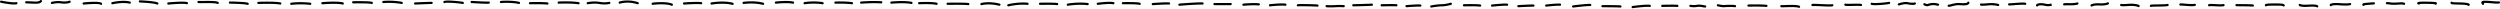 <svg width="1440" height="5" viewBox="0 0 1440 5" xmlns="http://www.w3.org/2000/svg"><path d="M950.359 2.75c.351.058.59.39.527.74a.65.65 0 01-.744.528c-1.613-.268-7.496.406-9.626.688a.644.644 0 01-.729-.552.644.644 0 01.554-.722c.32-.042 7.878-1.036 10.018-.682zm86.12.555c.331.136.487.513.352.84a.65.65 0 01-.848.346c-1.282-.53-5.184-.393-7.51-.313-1.474.052-2.198.074-2.534.007a.647.647 0 01-.506-.756.648.648 0 01.76-.504c.217.039 1.287.002 2.233-.03 3.432-.121 6.632-.18 8.054.41zm-103.06-.219a.642.642 0 11-.109 1.28c-2.016-.167-10.204-.168-10.287-.168a.645.645 0 01-.646-.643c0-.354.29-.642.646-.642h.276c1.48.001 8.237.017 10.12.173zm47.697-.149c.424.08.791.147 1.013.147.357 0 .647.288.647.642 0 .355-.29.643-.647.643-.34 0-.76-.078-1.25-.169-.947-.175-2.125-.393-3.288-.184-1.99.36-3.94.015-4.022 0a.644.644 0 01-.522-.747.651.651 0 01.755-.517c.015.003 1.809.317 3.556 0 1.401-.254 2.766 0 3.758.185zm-65.076-.704a.645.645 0 01.563.717.65.65 0 01-.724.557c-.95-.113-6.301.448-9.661.857a.64.64 0 01-.719-.56.64.64 0 01.564-.715c.868-.106 8.56-1.034 9.977-.856zm-79.758-.23a.639.639 0 01-.434.798c-.124.036-3.045.883-5.355.883-2.15 0-5.878.668-5.914.674a.643.643 0 11-.233-1.263c.16-.03 3.877-.696 6.147-.696 2.119 0 4.962-.823 4.988-.83.341-.101.703.094.801.434zm488.832.39c.3.172 1.866.429 4.26.264 5.453-.374 5.789.469 5.903.745a.645.645 0 01-1.091.656c-.434-.164-2.223-.291-4.72-.119-.444.031-4.352.272-5.241-.615a.638.638 0 010-.909.647.647 0 01.889-.022zm-551.592.5c.196.011.346.02.454.02.357 0 .647.288.647.642 0 .355-.29.643-.647.643-.124 0-.3-.01-.527-.021-.708-.039-2.026-.11-4.26.02-.997.058-1.891.077-2.64.077a32.46 32.46 0 01-2.446-.078.649.649 0 01-.594-.694.643.643 0 01.697-.587c.021.002 2.063.166 4.906-.001 2.306-.134 3.675-.06 4.41-.02zm216.217-.461c.33.108 1.835.346 2.755.478.801-.05 5.459-.324 7.004.018a.64.64 0 01.491.767.647.647 0 01-.77.487c-1.2-.264-5.252-.08-6.71.014l-.067.005-.067-.01c-.414-.059-2.497-.36-3.04-.54a.646.646 0 01-.413-.813.648.648 0 01.817-.406zm-106.52.138c.357 0 .647.288.647.642 0 .355-.29.643-.646.643-2.533 0-8.52.338-8.576.342h-.036a.646.646 0 01-.647-.605.645.645 0 01.61-.678c.243-.014 6.074-.344 8.649-.344zm-65.066.003a.643.643 0 11-.129 1.279c-1.644-.165-7.749.339-7.81.344a.65.65 0 01-.698-.587.65.65 0 01.594-.694c.253-.02 6.28-.518 8.043-.342zm414.058.395a.64.64 0 01.098.903.639.639 0 01-.501.24.64.64 0 01-.404-.14c-.29-.193-2.16-.631-4.31-.545-.59.024-1.195.06-1.78.095-1.979.118-3.132.174-3.731-.049a.645.645 0 01-.378-.827.65.65 0 01.833-.376c.372.137 1.938.044 3.2-.031.594-.035 1.209-.072 1.803-.096 2.094-.085 4.513.303 5.17.826zm-214.692-.223a.642.642 0 11-.134 1.278c-3.13-.327-9.9-.177-10.244-.168h-.028a.644.644 0 01-.016-1.285c.29-.007 7.144-.168 10.422.175zm231.616-.078a.647.647 0 01-.408.813c-.719.237-2.724.283-5.707.326-1.473.021-3.288.047-3.738.133a.657.657 0 01-.615.02.639.639 0 01-.29-.862c.244-.484.502-.516 4.622-.576 2-.028 4.735-.068 5.314-.26a.65.65 0 01.822.406zm-282.963.079a.643.643 0 11-.14 1.276c-1.455-.16-8.143-.005-8.514.004h-.03a.645.645 0 01-.647-.626.644.644 0 01.63-.658c.29-.007 7.13-.17 8.7.004zM1133.968.975a.648.648 0 01.408.813c-.527 1.56-3.22 1.38-5.826 1.21-1.488-.1-3.137.328-4.337.64-.785.203-1.25.319-1.597.319-.119 0-.222-.013-.32-.04a.648.648 0 01-.445-.795.652.652 0 01.765-.45h.01c.192 0 .78-.153 1.262-.278 1.287-.334 3.044-.79 4.745-.68 1.292.085 4.306.285 4.513-.332a.652.652 0 01.822-.407zM898.614 2.059c.357.032.62.344.59.698a.646.646 0 01-.704.581c-1.81-.165-7.738.507-7.795.513a.652.652 0 01-.719-.565.649.649 0 01.574-.712c.248-.028 6.12-.692 8.054-.515zm-139.727.515a.643.643 0 11-.145 1.277c-1.53-.17-10.245-.32-10.969-.188a.627.627 0 01-.796-.413c-.114-.336.093-.706.434-.818.76-.253 10.256.007 11.476.142zm109.223-.516c.356.03.62.34.594.694a.639.639 0 01-.698.587c-1.98-.165-8.43.506-8.498.512a.646.646 0 01-.708-.572.646.646 0 01.574-.705c.268-.029 6.637-.69 8.736-.516zm420.209.26c.212.026 1.514.036 2.776.045 3.375.025 6.011.057 6.689.226a.642.642 0 11-.31 1.247c-.585-.145-4.219-.172-6.385-.188-1.737-.013-2.657-.02-2.93-.055a.646.646 0 01-.564-.717.645.645 0 01.724-.558zm-435.655.262a.646.646 0 01.522.748.647.647 0 01-.75.517c-1.77-.321-8.788-.17-9.16-.162h-.03a.643.643 0 01-.016-1.285c.305-.006 7.495-.168 9.434.182zm196.444-.238c2.378.109 5.335.244 6.11.072a.643.643 0 11.28 1.254c-.362.08-.957.113-1.763.113-1.153 0-2.73-.066-4.684-.155-2.031-.092-4.13-.188-5.009-.115a.635.635 0 01-.697-.587.642.642 0 01.589-.694c.961-.079 3.008.014 5.174.112zm262.049-.371c3.887 0 4.606.28 4.833.953a.643.643 0 01-.615.846.646.646 0 01-.527-.275c-.2-.076-.915-.229-3.416-.24l-1.286.001c-1.765.004-3.817.03-4.433.186a.633.633 0 01-.377.23.65.65 0 01-.76-.505.744.744 0 01.155-.609c.409-.494 1.427-.587 6.426-.587zm-133.224.101c2.01.462 3.07.111 3.577-.058l.238.6.207.609c-.605.2-1.944.645-4.312.101-1.778-.408-3.267-.196-3.639.005a.645.645 0 01-1.256-.202c0-.29.14-.564.398-.768.776-.611 2.833-.735 4.787-.287zm36.728-.51c.202.284.15.67-.13.88-.62.463-2.579.887-5.422.727-2.745-.155-4.032.514-4.042.52a.651.651 0 01-.879-.254.638.638 0 01.248-.868c.062-.035 1.582-.862 4.745-.681 2.942.167 4.379-.34 4.58-.475a.66.66 0 01.9.151zm61.179.784c1.695.078 4.022.185 4.73-.01a.65.65 0 01.796.448.646.646 0 01-.45.79c-.419.115-1.075.158-1.928.158-.874 0-1.96-.044-3.205-.102-1.122-.051-2.502-.113-2.941-.062a.64.64 0 01-.373.116.645.645 0 01-.646-.643.73.73 0 01.217-.499c.347-.327.89-.33 3.8-.196zm-485.022.299a.642.642 0 01-.59.694c-2.024.167-10.03.33-10.693.344h-.043a.643.643 0 01-.015-1.284c.087-.002 8.622-.173 10.643-.341a.644.644 0 01.698.587zm-50.354-.583c.351.046.6.37.553.721a.65.65 0 01-.724.552c-2.476-.33-8.57.338-8.633.345a.644.644 0 11-.145-1.277c.26-.028 6.312-.69 8.949-.341zm-148.561-.517a.642.642 0 11-.12 1.279c-5.334-.496-10.757.827-10.808.84a.644.644 0 01-.786-.468.641.641 0 01.47-.778c.233-.057 5.687-1.39 11.244-.873zm212.48.859a.645.645 0 01.563.717.647.647 0 01-.724.558c-1.09-.135-6.394-.043-8.348.005h-.016a.648.648 0 01-.646-.627.647.647 0 01.63-.658c.295-.007 7.13-.17 8.54.005zm312.05-.327c.347.09.554.44.466.783a.651.651 0 01-.791.46c-2.605-.675-4.12-.223-5.128.077-.393.118-.719.215-1.029.215-.098 0-.186-.009-.279-.029a6.117 6.117 0 01-1.561-.584.645.645 0 01.641-1.116c.005.003.538.299 1.2.445.092.007.402-.085.656-.161 1.075-.32 2.874-.856 5.826-.09zm237.81.076a.643.643 0 01-.408.813c-.652.215-2.642.375-6.11.116-2.518-.187-4.017.008-4.54.151a.585.585 0 01-.128.177.638.638 0 01-.455.188.638.638 0 01-.455-.188.735.735 0 01-.16-.835c.5-1.085 4.59-.867 5.83-.775 3.63.271 5.304.047 5.61-.054a.648.648 0 01.816.407zm-96.067-.098c1.83.148 4.89.397 5.836.114a.642.642 0 11.372 1.23c-.439.133-1.1.185-1.912.185-1.2 0-2.73-.113-4.4-.248-.754-.06-1.607-.128-1.901-.127-.01.005-.026.01-.037.014a.645.645 0 01-.816-.407.668.668 0 01.103-.614c.28-.348.465-.333 2.755-.147zm-195.028.034c.403.135 2.45.088 3.944.054 1.965-.044 3.996-.09 4.937.097.346.07.574.408.507.756a.647.647 0 01-.76.504c-.801-.159-2.849-.112-4.658-.072-2.331.052-3.794.075-4.383-.12a.647.647 0 01-.409-.813.651.651 0 01.822-.406zm87.987.18c.331.124.502.494.378.826a.65.65 0 01-.833.376c-.605-.225-3.179-.553-4.973-.39-4.337.393-4.668.228-4.91.106a.643.643 0 01.527-1.17c.16.031.9.09 4.27-.215 1.907-.173 4.714.159 5.541.466zm261.51-1.067c.358.089 1.665.116 3.935.163l.3.006c5.495.114 5.634.857 5.696 1.214.052.282-.072.638-.47.796a.667.667 0 01-.243.046.64.64 0 01-.574-.354c-.512-.143-1.825-.364-4.435-.417l-.3-.006c-4.487-.093-4.663-.097-5.004-.778a.64.64 0 01.29-.862.646.646 0 01.806.192zm-44.672.678a.642.642 0 01-.595.688l-1.06.077c-2.026.149-3.685.27-4.342.397a.668.668 0 01-.134.197.659.659 0 01-.46.188.638.638 0 01-.455-.188c-.238-.234-.315-.544-.207-.827.248-.665.848-.709 5.505-1.048l1.055-.078c.377-.03.667.24.693.594zm-792.168.195a.645.645 0 01.47.78.65.65 0 01-.785.467c-5.934-1.476-9.961-.36-10.003-.35a.652.652 0 01-.8-.438.644.644 0 01.439-.795c.175-.051 4.378-1.23 10.68.336zm50.753-.357a.646.646 0 01.563.715.646.646 0 01-.718.56c-5.526-.666-11.125.327-11.182.337a.643.643 0 11-.233-1.264c.239-.042 5.852-1.038 11.57-.348zm66.126-.346c.356.02.63.325.61.679a.651.651 0 01-.688.604c-2.848-.168-13.073.675-13.176.684a.65.65 0 01-.698-.587.65.65 0 01.594-.694c.424-.035 10.416-.858 13.358-.686zm32.427.517c.357.039.61.357.574.71a.648.648 0 01-.714.567c-3.003-.33-8.601.167-8.658.172a.643.643 0 11-.119-1.28c.238-.02 5.79-.515 8.917-.17zM387.23 2.11a.64.64 0 01-.264 1.23.65.65 0 01-.262-.055c-2.913-1.289-10.033-.63-10.574-.488a.657.657 0 01-.797-.434.63.63 0 01.402-.79c.705-.233 8.225-.908 11.495.537zm779.398-.557a.64.64 0 01.506.756.647.647 0 01-.76.505c-1.023-.202-4.29.044-6.446.208-1.292.097-2.052.153-2.47.153a2.32 2.32 0 01-.249-.01.645.645 0 01-.569-.708.648.648 0 01.714-.57c.222.022 1.416-.067 2.47-.147 3.071-.232 5.697-.407 6.804-.187zm30.545.234a.644.644 0 01-.377.827c-.765.285-2.275.469-3.846.469-.362 0-.776-.005-1.19-.01-.873-.011-2.186-.029-2.501.037a.647.647 0 01-.812-.228.644.644 0 01.181-.89c.305-.204.776-.235 3.148-.204.409.005.817.01 1.174.01 1.385 0 2.78-.16 3.39-.387a.647.647 0 01.833.376zm-98.434-.576c2.037.405 3.5.42 3.887.227a.65.65 0 01.869.286.64.64 0 01-.29.863c-1.065.53-3.66.096-4.725-.116-1.271-.252-3.67.394-4.492.665a.648.648 0 01-.817-.407.643.643 0 01.409-.812c.134-.044 3.288-1.077 5.159-.706zm-10.029.255a.639.639 0 01-.408.813c-.698.23-5.262.72-8.188.72-1.137 0-2.021-.074-2.342-.265a.644.644 0 01.646-1.113c.962.364 8.52-.244 9.476-.561a.646.646 0 01.816.406zm-379.867.247c.357 0 .646.287.646.642 0 .354-.29.643-.646.643h-9.305a.645.645 0 01-.646-.643c0-.355.29-.642.646-.642h9.305zm-35.451-.342a.644.644 0 01.6.687.647.647 0 01-.688.595c-2.342-.164-9.145.337-9.212.343l-.052.002a.642.642 0 01-.046-1.284c.284-.021 6.968-.517 9.398-.343zm-115.576.348c.357.05.6.376.548.727a.64.64 0 01-.729.545c-2.331-.332-11.693-.167-11.786-.165-.336 0-.651-.276-.656-.631a.639.639 0 01.63-.654c.393-.007 9.558-.168 11.993.178zm51.202.004a.645.645 0 01.522.747.647.647 0 01-.754.517c-1.81-.327-9.61-.163-9.693-.161a.642.642 0 11-.026-1.285c.326-.007 8.013-.169 9.951.182zM1432.496.429c1.323.066 2.368.156 3.288.235 1.421.122 2.45.21 3.51.11a.642.642 0 11.124 1.279c-1.179.111-2.254.019-3.748-.11a83.78 83.78 0 00-3.241-.23c-.925-.047-1.448-.024-1.732.01.031.048.057.095.083.142a.636.636 0 01-.238.877.644.644 0 01-.879-.238l-.108-.166c-.192-.29-.512-.777-.217-1.29.325-.564 1.121-.72 3.158-.619zM656.633 1.565a.643.643 0 01-.341 1.24c-1.484-.402-7.336-.368-9.465-.32a.646.646 0 01-.662-.629.645.645 0 01.63-.656c.321-.008 7.874-.168 9.838.365zm719.62-.29c.756.118 1.795.28 3.795.182l1.463-.076c2.052-.114 2.368-.13 3.412.19a.637.637 0 01.424.803.638.638 0 01-.807.424c-.822-.25-.94-.245-2.962-.135-.408.023-.889.049-1.468.078-2.124.104-3.293-.077-4.058-.198-.47-.074-.754-.119-1.028-.07a.642.642 0 11-.228-1.263c.486-.088.915-.021 1.458.064zm-954.145.288a.643.643 0 11-.324 1.243c-5.138-1.318-11.72-.172-11.786-.16a.643.643 0 11-.228-1.265c.28-.05 6.921-1.208 12.338.182zM539.62 1.56a.645.645 0 01.47.78.65.65 0 01-.785.467c-2.631-.655-9.734-.328-9.806-.324a.64.64 0 01-.678-.612.645.645 0 01.616-.672c.3-.014 7.366-.34 10.183.361zm101.794-.35a.642.642 0 11-.237 1.262c-2.621-.488-8.69.34-8.752.348a.646.646 0 01-.729-.548.648.648 0 01.553-.725c.259-.035 6.338-.864 9.165-.338zm-462.696.336a.643.643 0 11-.15 1.275c-5.599-.654-10.45-.033-10.684-.002a.645.645 0 01-.737-.547.643.643 0 01.552-.725c.207-.029 5.146-.69 11.02-.001zm-35.833.047a.64.64 0 01-.255 1.233.643.643 0 01-.254-.052c-.943-.401-7.88-.633-9.912-.633a.645.645 0 01-.646-.643c0-.354.29-.642.646-.642.087 0 8.956.113 10.42.737zm-84.191.18a.64.64 0 01-.082.904.646.646 0 01-.91-.082c-.635-.439-5.4-.322-9.437.057a.647.647 0 01-.704-.58.644.644 0 01.582-.7c3.537-.332 9.612-.721 10.551.4zm380.994-.21a.642.642 0 11-.333 1.241c-4.984-1.322-10.883-.507-10.942-.499a.642.642 0 11-.183-1.271c.252-.036 6.222-.86 11.458.529zm958.153-.621c5.645.103 5.686.285 5.826.89.03.127.082.568-.465.84a.653.653 0 01-.848-.245c-.527-.067-1.747-.15-4.539-.2-1.995-.038-3.215.008-3.887.067a.646.646 0 01-.688.352c-.656-.109-.966-.392-.925-.842.052-.56.083-.964 5.526-.862zm-1082.49.43c.354.036.613.351.578.705a.645.645 0 01-.708.575c-3.366-.335-9.848-.17-9.913-.169-.364.027-.653-.27-.662-.625a.644.644 0 01.629-.66c.269-.007 6.628-.168 10.075.175zm-66.75-.345c.357 0 .647.288.647.642 0 .355-.29.643-.647.643-1.859 0-9.372.339-9.448.342h-.029a.644.644 0 01-.645-.612.644.644 0 01.616-.672c.31-.014 7.618-.343 9.506-.343zm-50.993.369a.642.642 0 11-.365 1.233c-2.782-.814-11.398-.155-11.485-.147a.647.647 0 01-.694-.591.644.644 0 01.594-.69c.364-.029 8.94-.685 11.95.195zM80.625.172c.88.036 8.643.375 10.281 1.28a.64.64 0 01-.314 1.204.642.642 0 01-.313-.08c-1.032-.571-6.502-.99-9.707-1.12a.642.642 0 11.053-1.284zm80.927 1.214a.642.642 0 11-.28 1.254c-2.986-.66-12.321-.33-12.415-.328a.65.65 0 01-.67-.618.644.644 0 01.623-.666c.39-.014 9.596-.337 12.742.358zm242.4-.18a.643.643 0 11-.197 1.27c-2.144-.327-9.604.173-9.68.178a.645.645 0 01-.689-.598.645.645 0 01.602-.684c.312-.022 7.679-.515 9.963-.165zm-296.011.061a.642.642 0 01.289.862.65.65 0 01-.868.288c-.76-.379-5.851-.177-10.334.236a.645.645 0 01-.703-.58.644.644 0 01.583-.7c1.585-.146 9.564-.836 11.033-.106zM.776.356c1.83.372 6.922 1.255 8.501.863a.642.642 0 11.314 1.246c-.377.094-.879.133-1.453.133-2.707 0-7.042-.865-7.621-.983A.643.643 0 11.776.355zm344.426.68c2.845.472 4.436.205 5.49.027l.155-.026a.642.642 0 11.213 1.268l-.153.025c-.63.106-1.51.254-2.754.254-.866 0-1.908-.072-3.164-.28-2.943-.489-6.282.161-6.315.168a.642.642 0 11-.253-1.26c.146-.029 3.598-.702 6.781-.175zm-11.905.17a.643.643 0 11-.182 1.272c-4.706-.668-11.183-.34-11.248-.337a.64.64 0 01-.68-.608.644.644 0 01.612-.675c.27-.015 6.666-.34 11.498.348zm34.226.024a.642.642 0 11-.398 1.223c-5.588-1.797-9.886-.362-9.929-.347a.647.647 0 01-.822-.397.642.642 0 01.4-.817l.039-.013c.492-.161 4.937-1.505 10.71.351zM74.897.876a.642.642 0 11-.314 1.247c-3.932-.979-9.632.33-9.689.344a.646.646 0 01-.777-.478.642.642 0 01.48-.772c.246-.058 6.06-1.395 10.3-.341zm415.892.33a.643.643 0 11-.182 1.272c-3.524-.5-9.31-.338-9.367-.336a.65.65 0 01-.665-.624.645.645 0 01.627-.661c.242-.007 5.956-.167 9.587.349zm-16.878.001a.642.642 0 11-.2 1.27c-5.346-.83-10.077-.011-10.124-.003a.644.644 0 01-.75-.52.642.642 0 01.522-.745c.201-.036 4.995-.866 10.552-.002zm51.21-.166a.646.646 0 01.5.76.648.648 0 01-.764.499c-3.996-.828-11.28-.169-11.354-.16a.648.648 0 01-.703-.581.643.643 0 01.583-.7c.307-.028 7.555-.684 11.737.182zm-310.777.02a.642.642 0 11-.41 1.219c-1.052-.349-6.978-.376-10.466-.31a.648.648 0 01-.659-.63.645.645 0 01.635-.654c.946-.019 9.29-.159 10.9.375zm84.736-.012a.642.642 0 11-.328 1.243c-3.142-.823-9.354-.666-9.993-.52a.637.637 0 01-.806-.41.652.652 0 01.42-.815c.657-.218 7.378-.369 10.707.502zm-32.44-.01a.643.643 0 11-.238 1.263c-2.83-.528-9.108-.912-10.02-.62a.649.649 0 01-.828-.071.64.64 0 010-.909c.937-.931 9.578.056 11.087.337zm-35.15 0a.643.643 0 11-.239 1.263c-5.35-.998-10.276-.511-10.325-.507a.644.644 0 11-.133-1.278c.208-.02 5.154-.511 10.696.522zM40.683.698c.159.317.03.703-.29.862-.88.437-2.937.75-5.377.404-2.253-.319-4.895.323-4.922.33a.645.645 0 01-.783-.468.642.642 0 01.47-.779C29.9 1.017 32.69.335 35.2.692c2.297.326 4.05 0 4.616-.281a.649.649 0 01.868.287zm73.768-.179c.393.049 1.576.033 2.829.017 4.093-.053 7.311-.046 8.432.573a.64.64 0 01-.314 1.204.642.642 0 01-.313-.08c-.909-.502-5.383-.444-7.787-.412-1.467.019-2.527.032-3.008-.027a.643.643 0 11.16-1.275zM271.69.514c.142 0 .626.026 1.62.08 2.32.126 7.148.387 8.121.268a.643.643 0 11.16 1.275c-.22.027-.58.04-1.043.04-1.636 0-4.57-.15-7.31-.3a80.284 80.284 0 00-1.548-.078.645.645 0 01-.646-.643c0-.354.289-.642.646-.642zM24.1.286a.64.64 0 01-.179.891c-.056.037-.1.082-.15.127-.512.472-1.135.865-3.291.865-.325 0-.685-.01-1.084-.028-3.53-.167-4.248-.17-4.278-.17a.645.645 0 01-.644-.644c0-.322.239-.589.55-.634l.096-.007h.04c.19.002 1.116.021 4.298.171 2.757.13 3.165-.246 3.435-.495.1-.093.197-.18.311-.254a.649.649 0 01.896.178zm483.524.4a.644.644 0 01.604.682.638.638 0 01-.685.601c-5.4-.336-11.39.165-11.449.17a.645.645 0 01-.7-.585.645.645 0 01.59-.695c.06-.005 6.142-.514 11.64-.172zM456.879.87a.643.643 0 11-.253 1.26c-3.31-.659-9.563.002-9.626.009a.648.648 0 01-.711-.57.643.643 0 01.573-.708c.264-.028 6.515-.688 10.017.01z" fill-rule="evenodd"></path></svg>